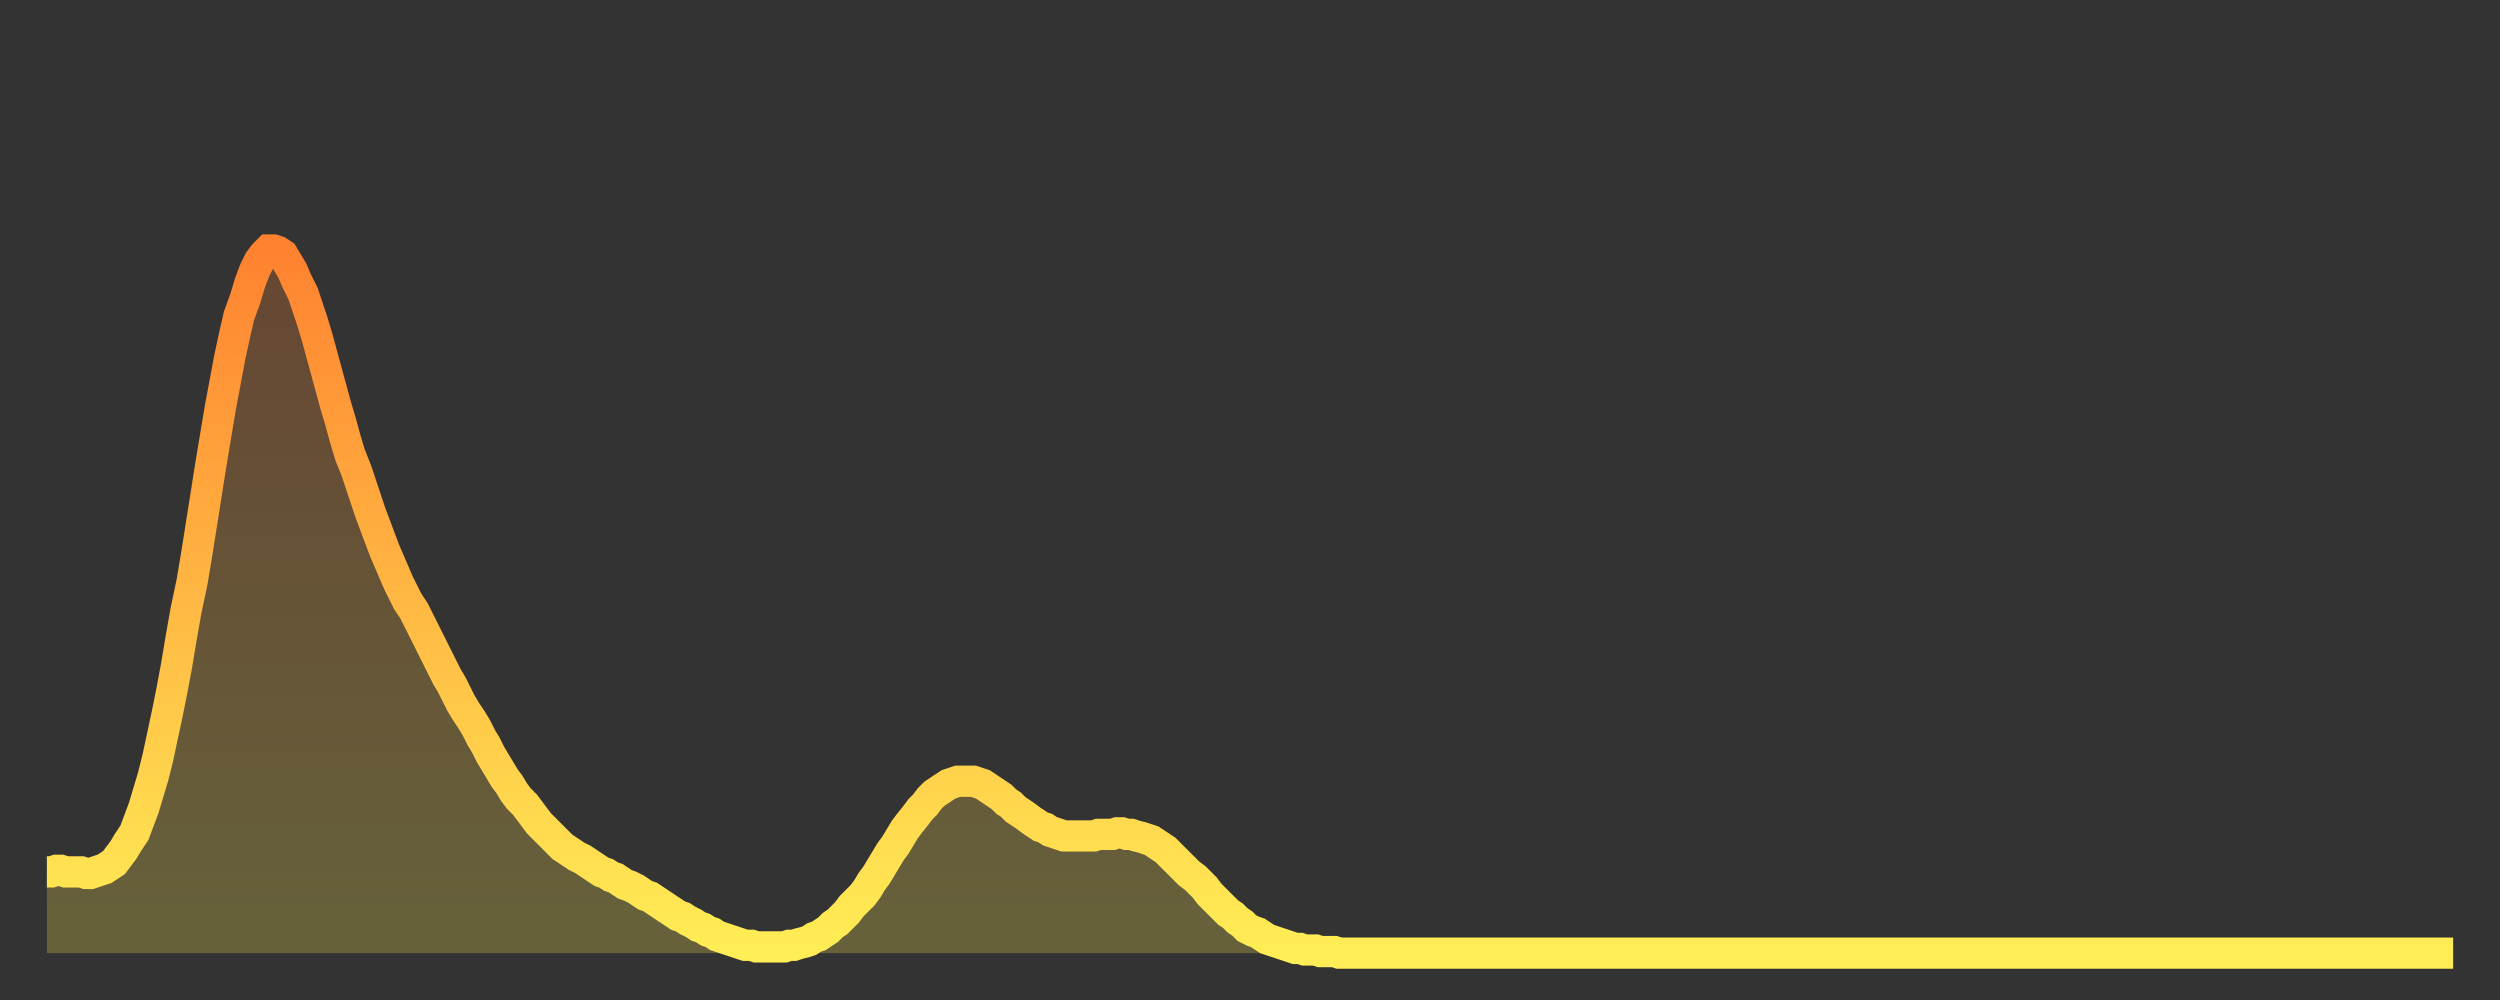 <?xml version="1.0" encoding="utf-8" ?>
<svg baseProfile="full" height="64" version="1.1" width="160" xmlns="http://www.w3.org/2000/svg" xmlns:ev="http://www.w3.org/2001/xml-events" xmlns:xlink="http://www.w3.org/1999/xlink"><rect width="100%" height="100%" fill="#333333" stroke="none"/><defs><linearGradient id="id193650" x1="0" x2="0" y1="0" y2="1"><stop offset="0%" stop-color="#ff8230" /><stop offset="50%" stop-color="#ffb843" /><stop offset="100%" stop-color="#ffee55" /></linearGradient></defs><g transform="translate(3,3)"><g><path d="M 0.0 52.8 0.3 52.8 0.6 52.7 0.9 52.7 1.2 52.8 1.5 52.8 1.9 52.8 2.2 52.8 2.5 52.9 2.8 52.9 3.1 52.8 3.4 52.7 3.7 52.6 4.0 52.4 4.3 52.2 4.6 51.8 4.9 51.4 5.2 50.9 5.6 50.3 5.9 49.5 6.2 48.7 6.5 47.7 6.8 46.7 7.1 45.5 7.4 44.1 7.7 42.7 8.0 41.2 8.3 39.6 8.6 37.8 8.9 36.1 9.3 34.2 9.6 32.4 9.9 30.5 10.2 28.6 10.5 26.7 10.8 24.9 11.1 23.1 11.4 21.5 11.7 19.9 12.0 18.5 12.3 17.2 12.7 16.1 13.0 15.1 13.3 14.3 13.6 13.7 13.9 13.3 14.2 13.0 14.5 13.0 14.8 13.1 15.1 13.3 15.4 13.8 15.7 14.3 16.0 15.0 16.4 15.8 16.7 16.7 17.0 17.6 17.3 18.6 17.6 19.7 17.9 20.8 18.2 21.9 18.5 23.0 18.8 24.0 19.1 25.1 19.4 26.1 19.8 27.1 20.1 28.0 20.4 28.9 20.7 29.8 21.0 30.6 21.3 31.4 21.6 32.2 21.9 32.9 22.2 33.6 22.5 34.3 22.8 34.9 23.1 35.5 23.5 36.1 23.8 36.7 24.1 37.3 24.4 37.9 24.7 38.5 25.0 39.1 25.3 39.7 25.6 40.3 25.9 40.8 26.2 41.4 26.5 42.0 26.8 42.5 27.2 43.1 27.5 43.6 27.8 44.2 28.1 44.7 28.4 45.3 28.7 45.8 29.0 46.3 29.3 46.8 29.6 47.2 29.9 47.7 30.2 48.1 30.6 48.5 30.9 48.9 31.2 49.3 31.5 49.7 31.8 50.0 32.1 50.3 32.4 50.6 32.7 50.9 33.0 51.2 33.3 51.4 33.6 51.6 33.9 51.8 34.3 52.0 34.6 52.2 34.9 52.4 35.2 52.6 35.5 52.8 35.8 52.9 36.1 53.1 36.4 53.2 36.7 53.4 37.0 53.6 37.3 53.7 37.7 53.9 38.0 54.1 38.3 54.3 38.6 54.4 38.9 54.6 39.2 54.8 39.5 55.0 39.8 55.2 40.1 55.4 40.4 55.6 40.7 55.7 41.0 55.9 41.4 56.1 41.7 56.3 42.0 56.4 42.3 56.6 42.6 56.7 42.9 56.9 43.2 57.0 43.5 57.1 43.8 57.2 44.1 57.3 44.4 57.4 44.7 57.5 45.1 57.5 45.4 57.6 45.7 57.6 46.0 57.6 46.3 57.6 46.6 57.6 46.9 57.6 47.2 57.6 47.5 57.5 47.8 57.5 48.1 57.4 48.5 57.3 48.8 57.2 49.1 57.0 49.4 56.9 49.7 56.7 50.0 56.5 50.3 56.2 50.6 56.0 50.9 55.7 51.2 55.4 51.5 55.0 51.8 54.7 52.2 54.3 52.5 53.9 52.8 53.4 53.1 53.0 53.4 52.5 53.7 52.0 54.0 51.5 54.3 51.1 54.6 50.6 54.9 50.1 55.2 49.7 55.6 49.2 55.9 48.8 56.2 48.5 56.5 48.1 56.8 47.8 57.1 47.6 57.4 47.4 57.7 47.2 58.0 47.1 58.3 47.0 58.6 47.0 58.9 47.0 59.3 47.0 59.6 47.1 59.9 47.2 60.2 47.4 60.5 47.6 60.8 47.8 61.1 48.0 61.4 48.3 61.7 48.5 62.0 48.8 62.3 49.0 62.6 49.2 63.0 49.5 63.3 49.7 63.6 49.9 63.9 50.0 64.2 50.2 64.5 50.3 64.8 50.4 65.1 50.5 65.4 50.5 65.7 50.5 66.0 50.5 66.4 50.5 66.7 50.5 67.0 50.5 67.3 50.4 67.6 50.4 67.9 50.4 68.2 50.4 68.5 50.3 68.8 50.3 69.1 50.4 69.4 50.4 69.7 50.5 70.1 50.6 70.4 50.7 70.7 50.8 71.0 51.0 71.3 51.2 71.6 51.4 71.9 51.7 72.2 52.0 72.5 52.3 72.8 52.6 73.1 52.9 73.5 53.2 73.8 53.5 74.1 53.8 74.4 54.2 74.7 54.5 75.0 54.8 75.3 55.1 75.6 55.4 75.9 55.6 76.2 55.9 76.5 56.1 76.8 56.4 77.2 56.6 77.5 56.7 77.8 56.9 78.1 57.1 78.4 57.2 78.7 57.3 79.0 57.4 79.3 57.5 79.6 57.6 79.9 57.7 80.2 57.7 80.5 57.8 80.9 57.8 81.2 57.8 81.5 57.9 81.8 57.9 82.1 57.9 82.4 57.9 82.7 58.0 83.0 58.0 83.3 58.0 83.6 58.0 83.9 58.0 84.3 58.0 84.6 58.0 84.9 58.0 85.2 58.0 85.5 58.0 85.8 58.0 86.1 58.0 86.4 58.0 86.7 58.0 87.0 58.0 87.3 58.0 87.6 58.0 88.0 58.0 88.3 58.0 88.6 58.0 88.9 58.0 89.2 58.0 89.5 58.0 89.8 58.0 90.1 58.0 90.4 58.0 90.7 58.0 91.0 58.0 91.4 58.0 91.7 58.0 92.0 58.0 92.3 58.0 92.6 58.0 92.9 58.0 93.2 58.0 93.5 58.0 93.8 58.0 94.1 58.0 94.4 58.0 94.7 58.0 95.1 58.0 95.4 58.0 95.7 58.0 96.0 58.0 96.3 58.0 96.6 58.0 96.9 58.0 97.2 58.0 97.5 58.0 97.8 58.0 98.1 58.0 98.4 58.0 98.8 58.0 99.1 58.0 99.4 58.0 99.7 58.0 100.0 58.0 100.3 58.0 100.6 58.0 100.9 58.0 101.2 58.0 101.5 58.0 101.8 58.0 102.2 58.0 102.5 58.0 102.8 58.0 103.1 58.0 103.4 58.0 103.7 58.0 104.0 58.0 104.3 58.0 104.6 58.0 104.9 58.0 105.2 58.0 105.5 58.0 105.9 58.0 106.2 58.0 106.5 58.0 106.8 58.0 107.1 58.0 107.4 58.0 107.7 58.0 108.0 58.0 108.3 58.0 108.6 58.0 108.9 58.0 109.3 58.0 109.6 58.0 109.9 58.0 110.2 58.0 110.5 58.0 110.8 58.0 111.1 58.0 111.4 58.0 111.7 58.0 112.0 58.0 112.3 58.0 112.6 58.0 113.0 58.0 113.3 58.0 113.6 58.0 113.9 58.0 114.2 58.0 114.5 58.0 114.8 58.0 115.1 58.0 115.4 58.0 115.7 58.0 116.0 58.0 116.3 58.0 116.7 58.0 117.0 58.0 117.3 58.0 117.6 58.0 117.9 58.0 118.2 58.0 118.5 58.0 118.8 58.0 119.1 58.0 119.4 58.0 119.7 58.0 120.1 58.0 120.4 58.0 120.7 58.0 121.0 58.0 121.3 58.0 121.6 58.0 121.9 58.0 122.2 58.0 122.5 58.0 122.8 58.0 123.1 58.0 123.4 58.0 123.8 58.0 124.1 58.0 124.4 58.0 124.7 58.0 125.0 58.0 125.3 58.0 125.6 58.0 125.9 58.0 126.2 58.0 126.5 58.0 126.8 58.0 127.2 58.0 127.5 58.0 127.8 58.0 128.1 58.0 128.4 58.0 128.7 58.0 129.0 58.0 129.3 58.0 129.6 58.0 129.9 58.0 130.2 58.0 130.5 58.0 130.9 58.0 131.2 58.0 131.5 58.0 131.8 58.0 132.1 58.0 132.4 58.0 132.7 58.0 133.0 58.0 133.3 58.0 133.6 58.0 133.9 58.0 134.2 58.0 134.6 58.0 134.9 58.0 135.2 58.0 135.5 58.0 135.8 58.0 136.1 58.0 136.4 58.0 136.7 58.0 137.0 58.0 137.3 58.0 137.6 58.0 138.0 58.0 138.3 58.0 138.6 58.0 138.9 58.0 139.2 58.0 139.5 58.0 139.8 58.0 140.1 58.0 140.4 58.0 140.7 58.0 141.0 58.0 141.3 58.0 141.7 58.0 142.0 58.0 142.3 58.0 142.6 58.0 142.9 58.0 143.2 58.0 143.5 58.0 143.8 58.0 144.1 58.0 144.4 58.0 144.7 58.0 145.1 58.0 145.4 58.0 145.7 58.0 146.0 58.0 146.3 58.0 146.6 58.0 146.9 58.0 147.2 58.0 147.5 58.0 147.8 58.0 148.1 58.0 148.4 58.0 148.8 58.0 149.1 58.0 149.4 58.0 149.7 58.0 150.0 58.0 150.3 58.0 150.6 58.0 150.9 58.0 151.2 58.0 151.5 58.0 151.8 58.0 152.1 58.0 152.5 58.0 152.8 58.0 153.1 58.0 153.4 58.0 153.7 58.0 154.0 58.0" fill="none" id="graph-curve" opacity="1" stroke="url(#id193650)" stroke-width="2" /><path d="M 0 58 L 0.0 52.8 0.3 52.8 0.6 52.7 0.9 52.7 1.2 52.8 1.5 52.8 1.9 52.8 2.2 52.8 2.5 52.9 2.8 52.9 3.1 52.8 3.4 52.7 3.7 52.6 4.0 52.4 4.3 52.2 4.6 51.8 4.9 51.4 5.2 50.9 5.6 50.3 5.9 49.5 6.2 48.7 6.5 47.7 6.8 46.7 7.1 45.5 7.4 44.1 7.7 42.7 8.0 41.2 8.3 39.6 8.6 37.8 8.9 36.1 9.3 34.2 9.6 32.4 9.9 30.5 10.2 28.6 10.5 26.7 10.8 24.9 11.1 23.1 11.4 21.5 11.7 19.9 12.0 18.5 12.3 17.2 12.7 16.1 13.0 15.1 13.3 14.3 13.6 13.7 13.9 13.3 14.2 13.0 14.5 13.0 14.8 13.1 15.1 13.3 15.4 13.8 15.7 14.3 16.0 15.0 16.4 15.8 16.7 16.7 17.0 17.6 17.3 18.6 17.6 19.7 17.9 20.8 18.2 21.9 18.5 23.0 18.8 24.0 19.1 25.1 19.4 26.1 19.8 27.1 20.1 28.0 20.4 28.9 20.7 29.8 21.0 30.6 21.3 31.4 21.6 32.2 21.9 32.9 22.2 33.6 22.5 34.3 22.8 34.9 23.1 35.5 23.5 36.1 23.8 36.7 24.1 37.3 24.4 37.9 24.7 38.5 25.0 39.1 25.3 39.7 25.6 40.3 25.9 40.8 26.2 41.4 26.5 42.0 26.8 42.5 27.2 43.1 27.5 43.6 27.8 44.2 28.1 44.7 28.4 45.3 28.7 45.8 29.0 46.3 29.3 46.8 29.6 47.2 29.9 47.7 30.2 48.1 30.6 48.5 30.9 48.9 31.2 49.3 31.5 49.7 31.8 50.0 32.1 50.3 32.4 50.6 32.7 50.9 33.0 51.2 33.3 51.4 33.6 51.6 33.9 51.8 34.3 52.0 34.6 52.2 34.9 52.4 35.2 52.6 35.5 52.8 35.8 52.9 36.1 53.1 36.4 53.2 36.7 53.4 37.0 53.6 37.3 53.7 37.7 53.9 38.0 54.1 38.3 54.3 38.6 54.4 38.9 54.6 39.2 54.8 39.5 55.0 39.8 55.2 40.1 55.4 40.4 55.6 40.7 55.7 41.0 55.9 41.4 56.1 41.7 56.3 42.0 56.4 42.3 56.6 42.6 56.7 42.9 56.9 43.2 57.0 43.5 57.1 43.8 57.2 44.1 57.3 44.4 57.4 44.7 57.5 45.1 57.5 45.4 57.6 45.7 57.6 46.0 57.6 46.3 57.6 46.6 57.6 46.9 57.6 47.2 57.6 47.5 57.5 47.8 57.5 48.1 57.4 48.5 57.3 48.8 57.2 49.1 57.0 49.4 56.9 49.7 56.7 50.0 56.5 50.3 56.2 50.6 56.0 50.9 55.7 51.2 55.4 51.5 55.0 51.8 54.7 52.2 54.3 52.5 53.9 52.8 53.4 53.1 53.0 53.4 52.5 53.7 52.0 54.0 51.5 54.3 51.1 54.6 50.6 54.9 50.1 55.2 49.7 55.6 49.2 55.9 48.8 56.2 48.5 56.5 48.1 56.8 47.8 57.1 47.6 57.4 47.4 57.7 47.2 58.0 47.1 58.3 47.0 58.6 47.0 58.9 47.0 59.3 47.0 59.6 47.1 59.9 47.2 60.2 47.4 60.5 47.6 60.8 47.8 61.1 48.0 61.4 48.3 61.7 48.5 62.0 48.8 62.3 49.0 62.6 49.2 63.0 49.5 63.3 49.7 63.6 49.9 63.9 50.0 64.2 50.2 64.5 50.3 64.8 50.4 65.1 50.5 65.4 50.5 65.7 50.5 66.0 50.5 66.4 50.5 66.7 50.5 67.0 50.5 67.3 50.4 67.6 50.4 67.9 50.4 68.2 50.4 68.5 50.3 68.8 50.3 69.1 50.4 69.4 50.4 69.7 50.5 70.1 50.6 70.4 50.7 70.7 50.8 71.0 51.0 71.3 51.2 71.6 51.4 71.9 51.7 72.2 52.0 72.5 52.3 72.8 52.6 73.1 52.9 73.5 53.2 73.8 53.5 74.1 53.8 74.4 54.2 74.7 54.5 75.0 54.8 75.3 55.1 75.6 55.4 75.9 55.6 76.2 55.9 76.5 56.1 76.8 56.4 77.2 56.6 77.5 56.7 77.8 56.9 78.1 57.1 78.4 57.2 78.7 57.3 79.0 57.4 79.3 57.5 79.6 57.6 79.9 57.7 80.2 57.7 80.5 57.8 80.9 57.8 81.2 57.8 81.5 57.9 81.8 57.9 82.1 57.9 82.4 57.9 82.7 58.0 83.0 58.0 83.3 58.0 83.6 58.0 83.9 58.0 84.3 58.0 84.6 58.0 84.9 58.0 85.2 58.0 85.5 58.0 85.8 58.0 86.1 58.0 86.4 58.0 86.7 58.0 87.0 58.0 87.3 58.0 87.6 58.0 88.0 58.0 88.3 58.0 88.6 58.0 88.9 58.0 89.2 58.0 89.5 58.0 89.8 58.0 90.1 58.0 90.4 58.0 90.7 58.0 91.0 58.0 91.4 58.0 91.7 58.0 92.0 58.0 92.3 58.0 92.6 58.0 92.9 58.0 93.2 58.0 93.5 58.0 93.8 58.0 94.1 58.0 94.4 58.0 94.7 58.0 95.1 58.0 95.4 58.0 95.7 58.0 96.0 58.0 96.3 58.0 96.6 58.0 96.9 58.0 97.2 58.0 97.5 58.0 97.8 58.0 98.1 58.0 98.4 58.0 98.8 58.0 99.1 58.0 99.4 58.0 99.7 58.0 100.0 58.0 100.3 58.0 100.6 58.0 100.9 58.0 101.2 58.0 101.5 58.0 101.8 58.0 102.2 58.0 102.5 58.0 102.8 58.0 103.1 58.0 103.4 58.0 103.7 58.0 104.0 58.0 104.3 58.0 104.6 58.0 104.9 58.0 105.2 58.0 105.5 58.0 105.9 58.0 106.2 58.0 106.5 58.0 106.8 58.0 107.1 58.0 107.4 58.0 107.7 58.0 108.0 58.0 108.3 58.0 108.6 58.0 108.9 58.0 109.3 58.0 109.6 58.0 109.9 58.0 110.2 58.0 110.5 58.0 110.8 58.0 111.1 58.0 111.4 58.0 111.7 58.0 112.0 58.0 112.3 58.0 112.6 58.0 113.0 58.0 113.3 58.0 113.6 58.0 113.9 58.0 114.2 58.0 114.5 58.0 114.8 58.0 115.1 58.0 115.4 58.0 115.7 58.0 116.0 58.0 116.3 58.0 116.7 58.0 117.0 58.0 117.3 58.0 117.6 58.0 117.9 58.0 118.2 58.0 118.5 58.0 118.8 58.0 119.1 58.0 119.4 58.0 119.7 58.0 120.1 58.0 120.4 58.0 120.7 58.0 121.0 58.0 121.3 58.0 121.6 58.0 121.9 58.0 122.2 58.0 122.5 58.0 122.8 58.0 123.1 58.0 123.4 58.0 123.8 58.0 124.1 58.0 124.4 58.0 124.7 58.0 125.0 58.0 125.3 58.0 125.6 58.0 125.9 58.0 126.2 58.0 126.5 58.0 126.8 58.0 127.2 58.0 127.5 58.0 127.8 58.0 128.1 58.0 128.4 58.0 128.7 58.0 129.0 58.0 129.3 58.0 129.6 58.0 129.9 58.0 130.2 58.0 130.5 58.0 130.9 58.0 131.2 58.0 131.5 58.0 131.8 58.0 132.1 58.0 132.4 58.0 132.7 58.0 133.0 58.0 133.3 58.0 133.6 58.0 133.9 58.0 134.2 58.0 134.6 58.0 134.9 58.0 135.2 58.0 135.5 58.0 135.8 58.0 136.1 58.0 136.4 58.0 136.7 58.0 137.0 58.0 137.3 58.0 137.6 58.0 138.0 58.0 138.3 58.0 138.6 58.0 138.9 58.0 139.2 58.0 139.5 58.0 139.8 58.0 140.1 58.0 140.4 58.0 140.7 58.0 141.0 58.0 141.3 58.0 141.7 58.0 142.0 58.0 142.3 58.0 142.6 58.0 142.9 58.0 143.2 58.0 143.5 58.0 143.8 58.0 144.1 58.0 144.4 58.0 144.7 58.0 145.1 58.0 145.4 58.0 145.7 58.0 146.0 58.0 146.3 58.0 146.6 58.0 146.9 58.0 147.2 58.0 147.5 58.0 147.8 58.0 148.1 58.0 148.4 58.0 148.8 58.0 149.1 58.0 149.4 58.0 149.7 58.0 150.0 58.0 150.3 58.0 150.6 58.0 150.9 58.0 151.2 58.0 151.5 58.0 151.8 58.0 152.1 58.0 152.5 58.0 152.8 58.0 153.1 58.0 153.4 58.0 153.7 58.0 154.0 58.0 154 58" fill="url(#id193650)" fill-opacity=".25" id="graph-shadow" /></g></g></svg>